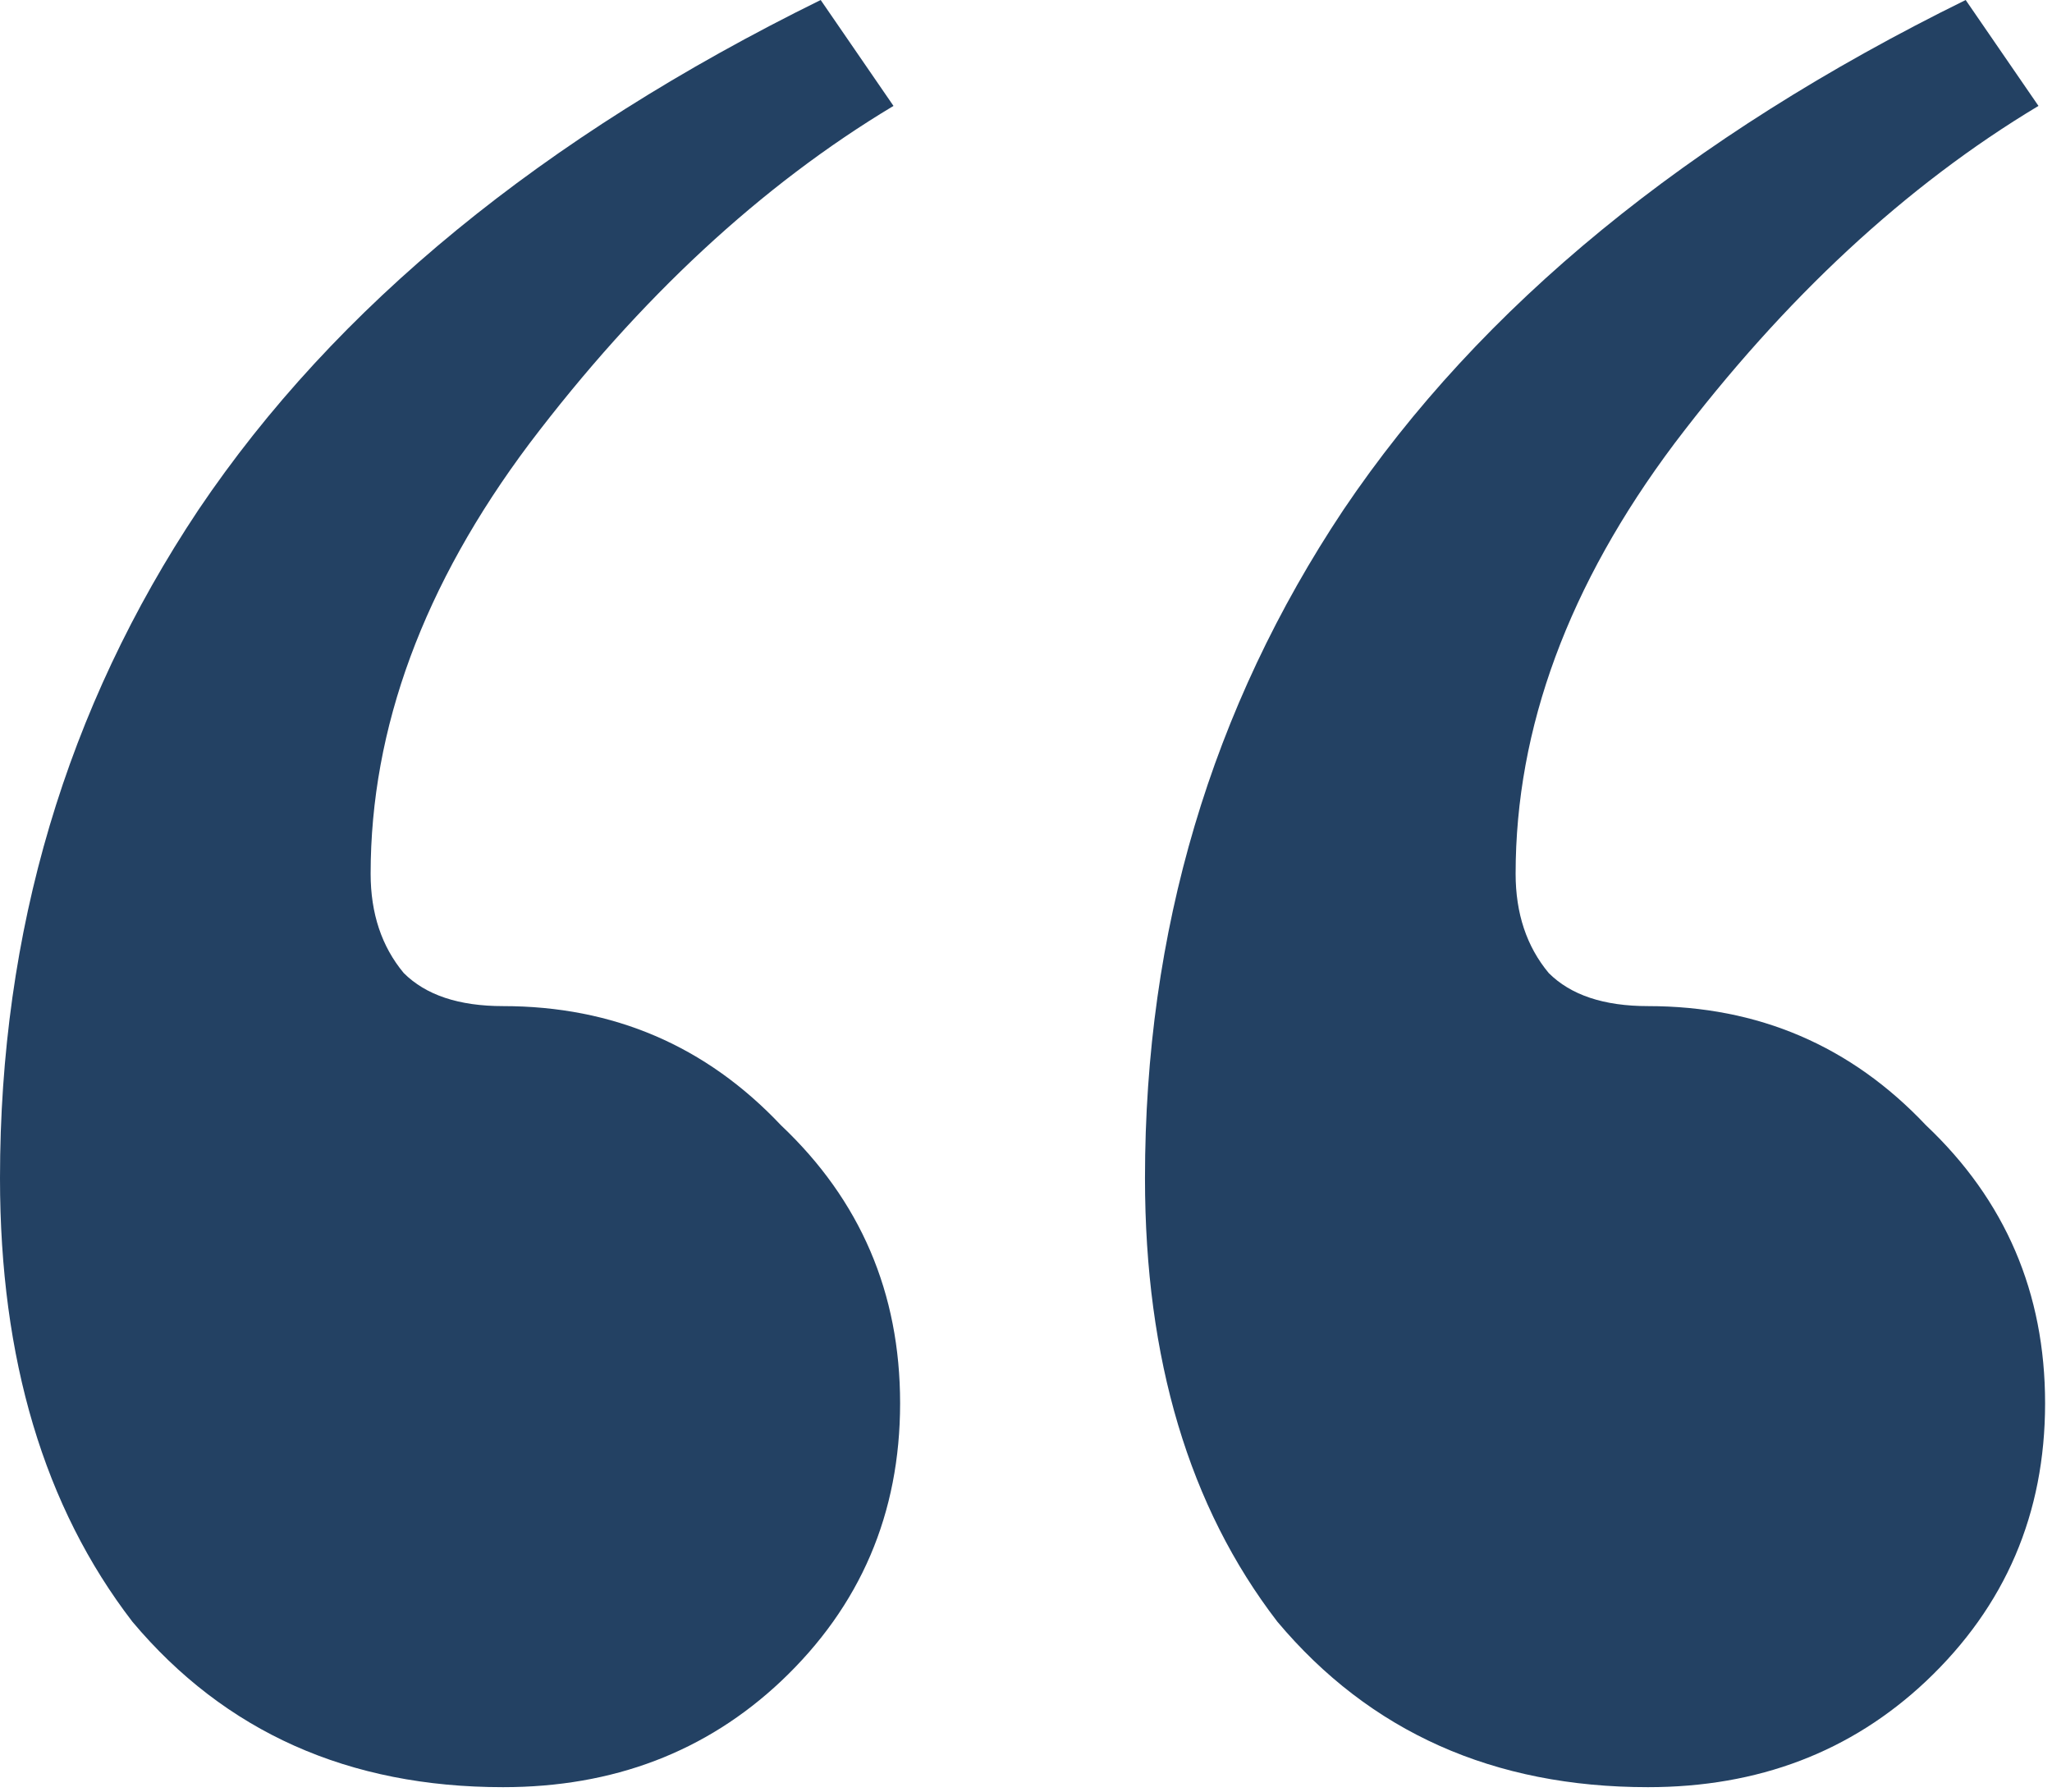 <svg width="71" height="62" viewBox="0 0 71 62" fill="none" xmlns="http://www.w3.org/2000/svg">
<path d="M17.404 61.83C12.061 61.83 7.786 59.922 4.58 56.105C1.527 52.136 0 47.021 0 40.762C0 32.213 2.29 24.503 6.87 17.633C11.603 10.61 18.778 4.733 28.396 0L30.915 3.664C26.335 6.412 22.137 10.305 18.32 15.343C14.656 20.228 12.824 25.19 12.824 30.228C12.824 31.602 13.206 32.747 13.969 33.663C14.732 34.426 15.877 34.808 17.404 34.808C21.221 34.808 24.427 36.182 27.022 38.93C29.77 41.525 31.144 44.731 31.144 48.548C31.144 52.365 29.77 55.571 27.022 58.166C24.427 60.609 21.221 61.83 17.404 61.83ZM57.021 61.83C51.678 61.83 47.403 59.922 44.197 56.105C41.144 52.136 39.617 47.021 39.617 40.762C39.617 32.213 41.907 24.503 46.487 17.633C51.22 10.61 58.395 4.733 68.013 0L70.532 3.664C65.952 6.412 61.754 10.305 57.937 15.343C54.273 20.228 52.441 25.19 52.441 30.228C52.441 31.602 52.823 32.747 53.586 33.663C54.349 34.426 55.494 34.808 57.021 34.808C60.838 34.808 64.044 36.182 66.639 38.93C69.387 41.525 70.761 44.731 70.761 48.548C70.761 52.365 69.387 55.571 66.639 58.166C64.044 60.609 60.838 61.83 57.021 61.83Z" fill="#234163"/>
</svg>
